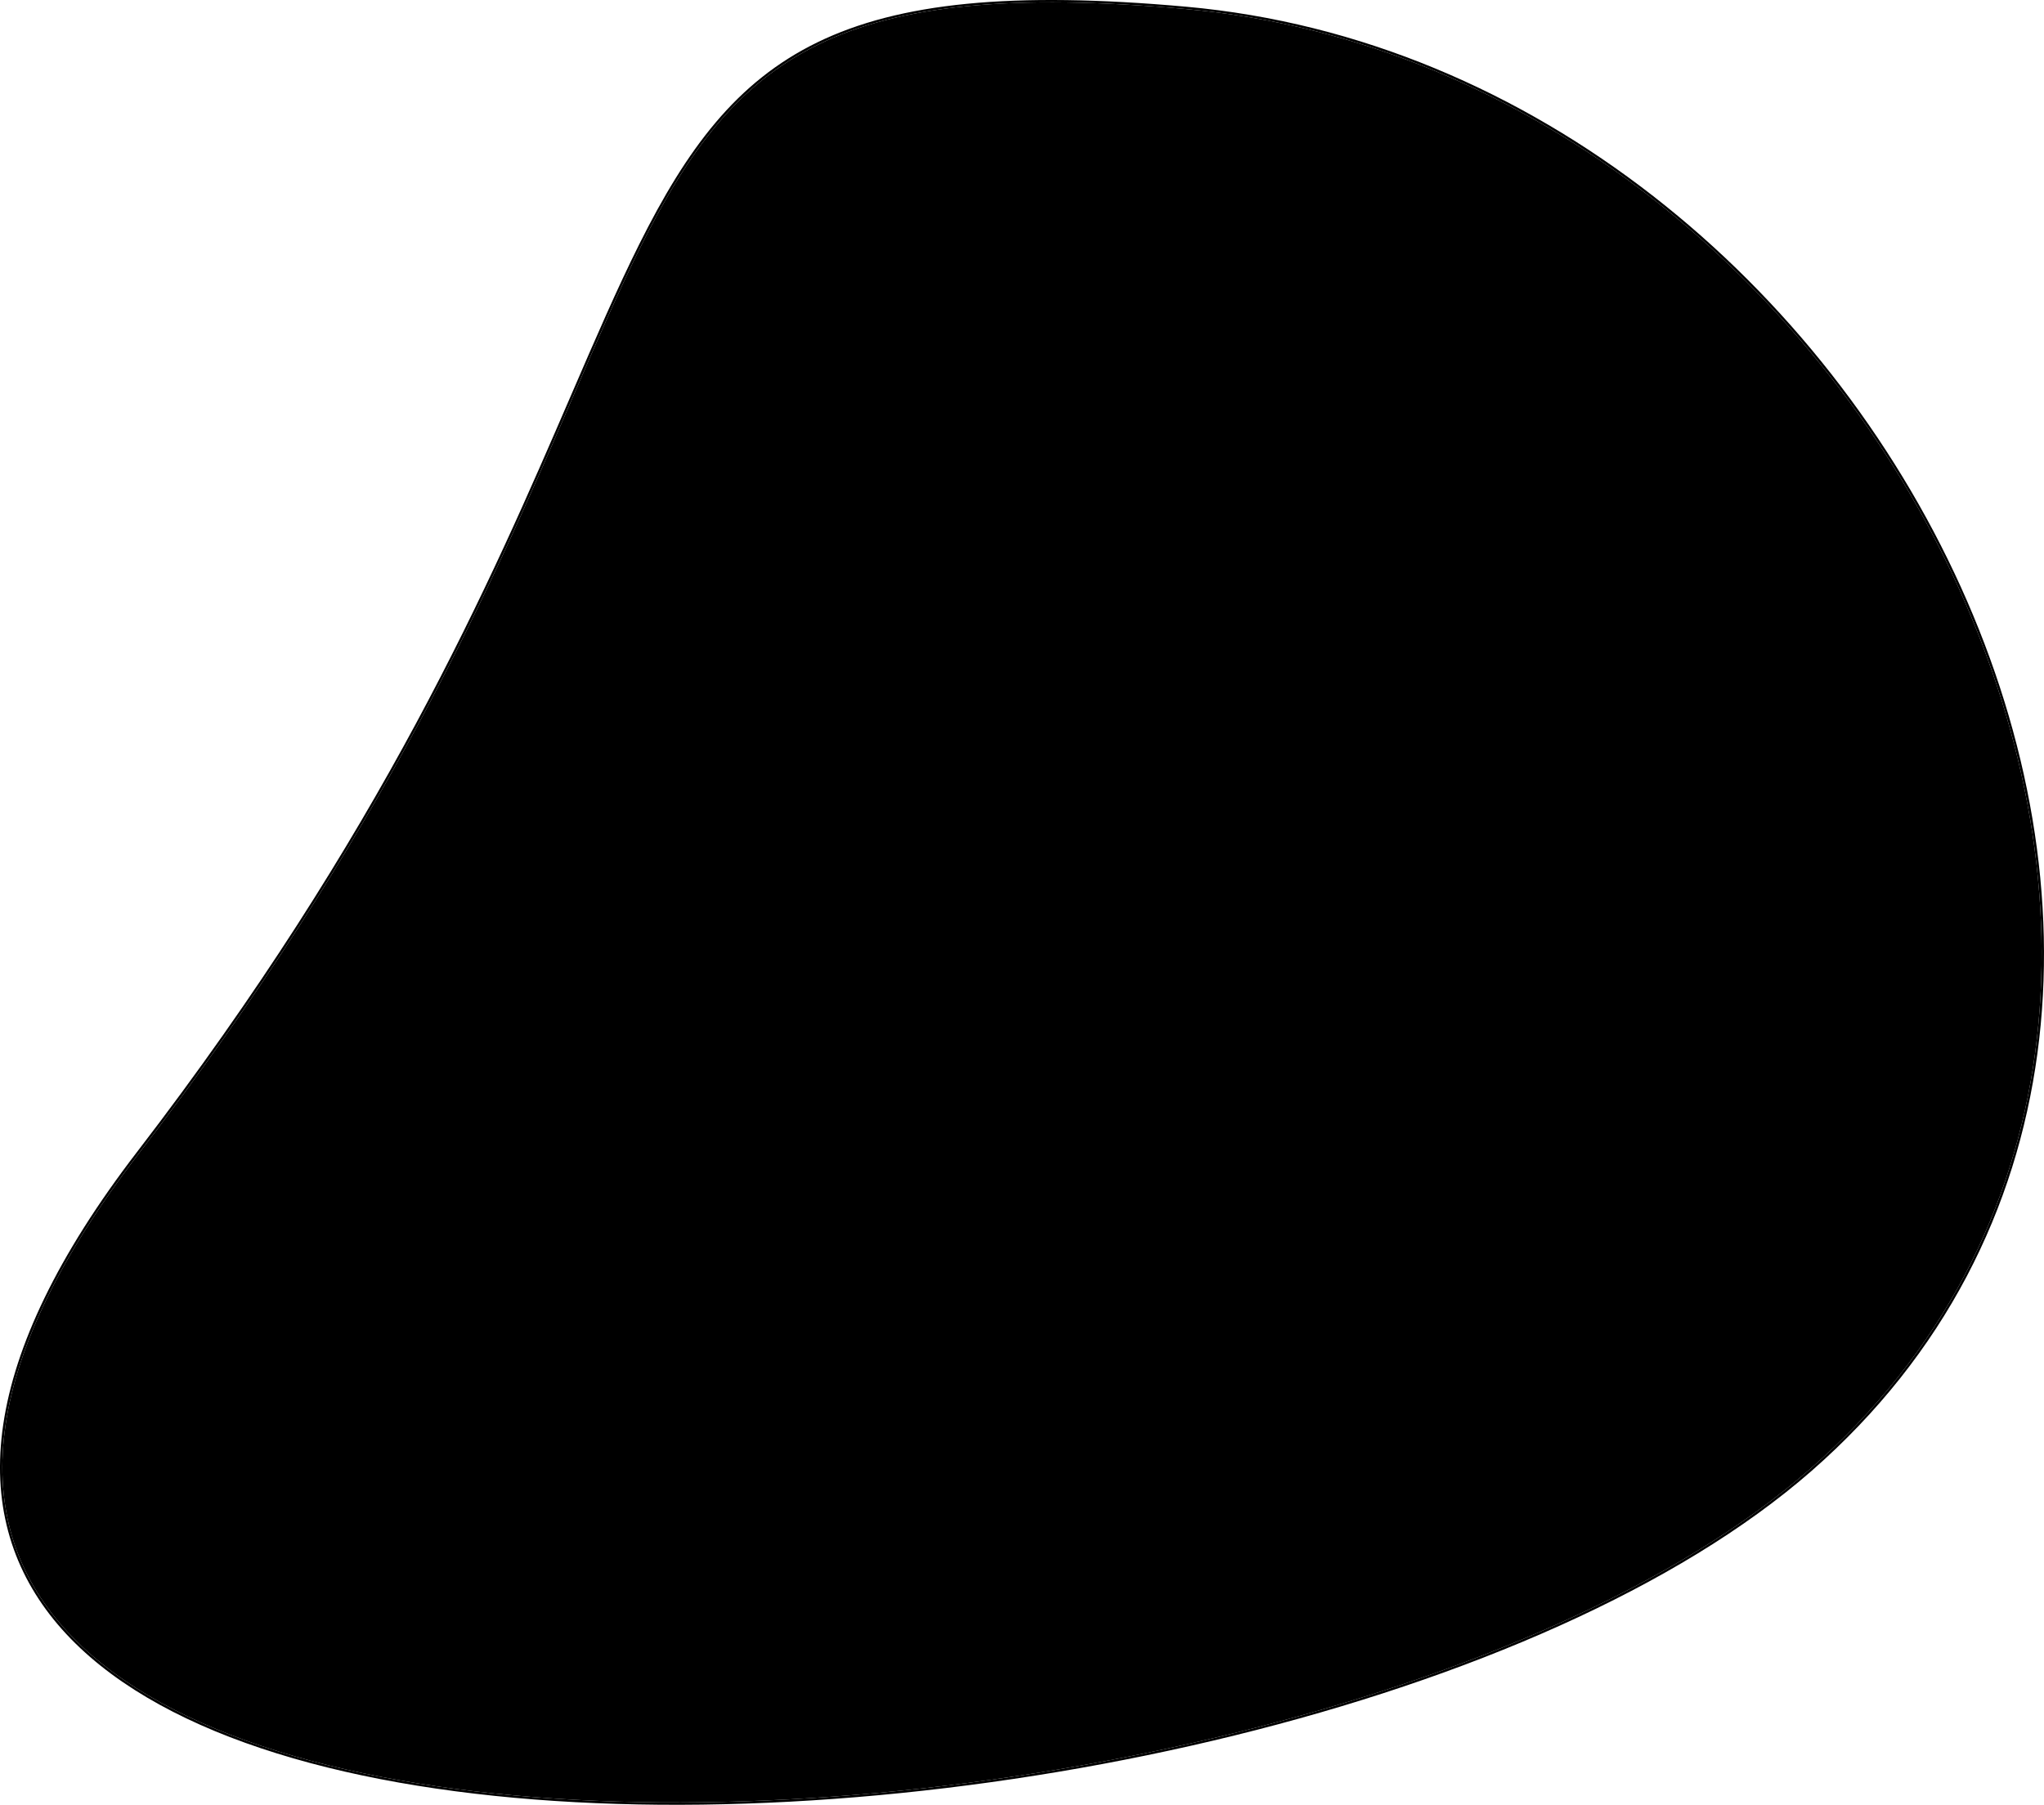 <?xml version="1.0" encoding="UTF-8"?> <svg xmlns="http://www.w3.org/2000/svg" width="864" height="763" viewBox="0 0 864 763" fill="none"> <path fill-rule="evenodd" clip-rule="evenodd" d="M345.56 17.876C379.909 1.166 427.642 -3.779 501.318 2.831C648.834 16.067 771.387 121.436 828.844 248.146C886.305 374.863 878.709 523.05 765.733 621.856C709.265 671.24 619.906 709.519 521.901 733.674C423.886 757.831 317.164 767.878 225.928 760.756C180.31 757.196 138.549 749.342 103.677 736.804C68.809 724.268 40.796 707.038 22.718 684.702C4.627 662.35 -3.488 634.916 1.398 602.057C6.28 569.217 24.142 530.98 57.949 486.971C161.536 352.123 207.464 245.705 241.361 167.162C251.665 143.288 260.857 121.989 270.219 103.25C290.3 63.056 311.189 34.596 345.56 17.876ZM242.305 167.503C208.408 246.048 162.415 352.62 58.742 487.58C24.992 531.515 7.235 569.594 2.387 602.204C-2.458 634.794 5.586 661.944 23.495 684.073C41.418 706.217 69.247 723.363 104.015 735.863C138.78 748.362 180.448 756.203 226.006 759.759C317.122 766.872 423.737 756.838 521.661 732.703C619.596 708.565 708.779 670.337 765.075 621.103C877.626 522.669 885.269 374.999 827.934 248.559C770.596 122.112 648.32 17.025 501.228 3.827C427.601 -2.779 380.094 2.188 345.997 18.775C311.922 35.352 291.16 63.573 271.113 103.697C261.775 122.389 252.598 143.654 242.305 167.503Z" fill="black"></path> <path d="M58.742 487.58C162.415 352.62 208.408 246.048 242.305 167.503C252.598 143.654 261.775 122.389 271.113 103.697C291.16 63.573 311.922 35.352 345.997 18.775C380.094 2.188 427.601 -2.779 501.228 3.827C648.32 17.025 770.596 122.112 827.934 248.559C885.269 374.999 877.626 522.669 765.075 621.103C708.779 670.337 619.596 708.565 521.661 732.703C423.737 756.838 317.122 766.872 226.006 759.759C180.448 756.203 138.78 748.362 104.015 735.863C69.247 723.363 41.418 706.217 23.495 684.073C5.586 661.944 -2.458 634.794 2.387 602.204C7.235 569.594 24.992 531.515 58.742 487.58Z" fill="black"></path> </svg> 